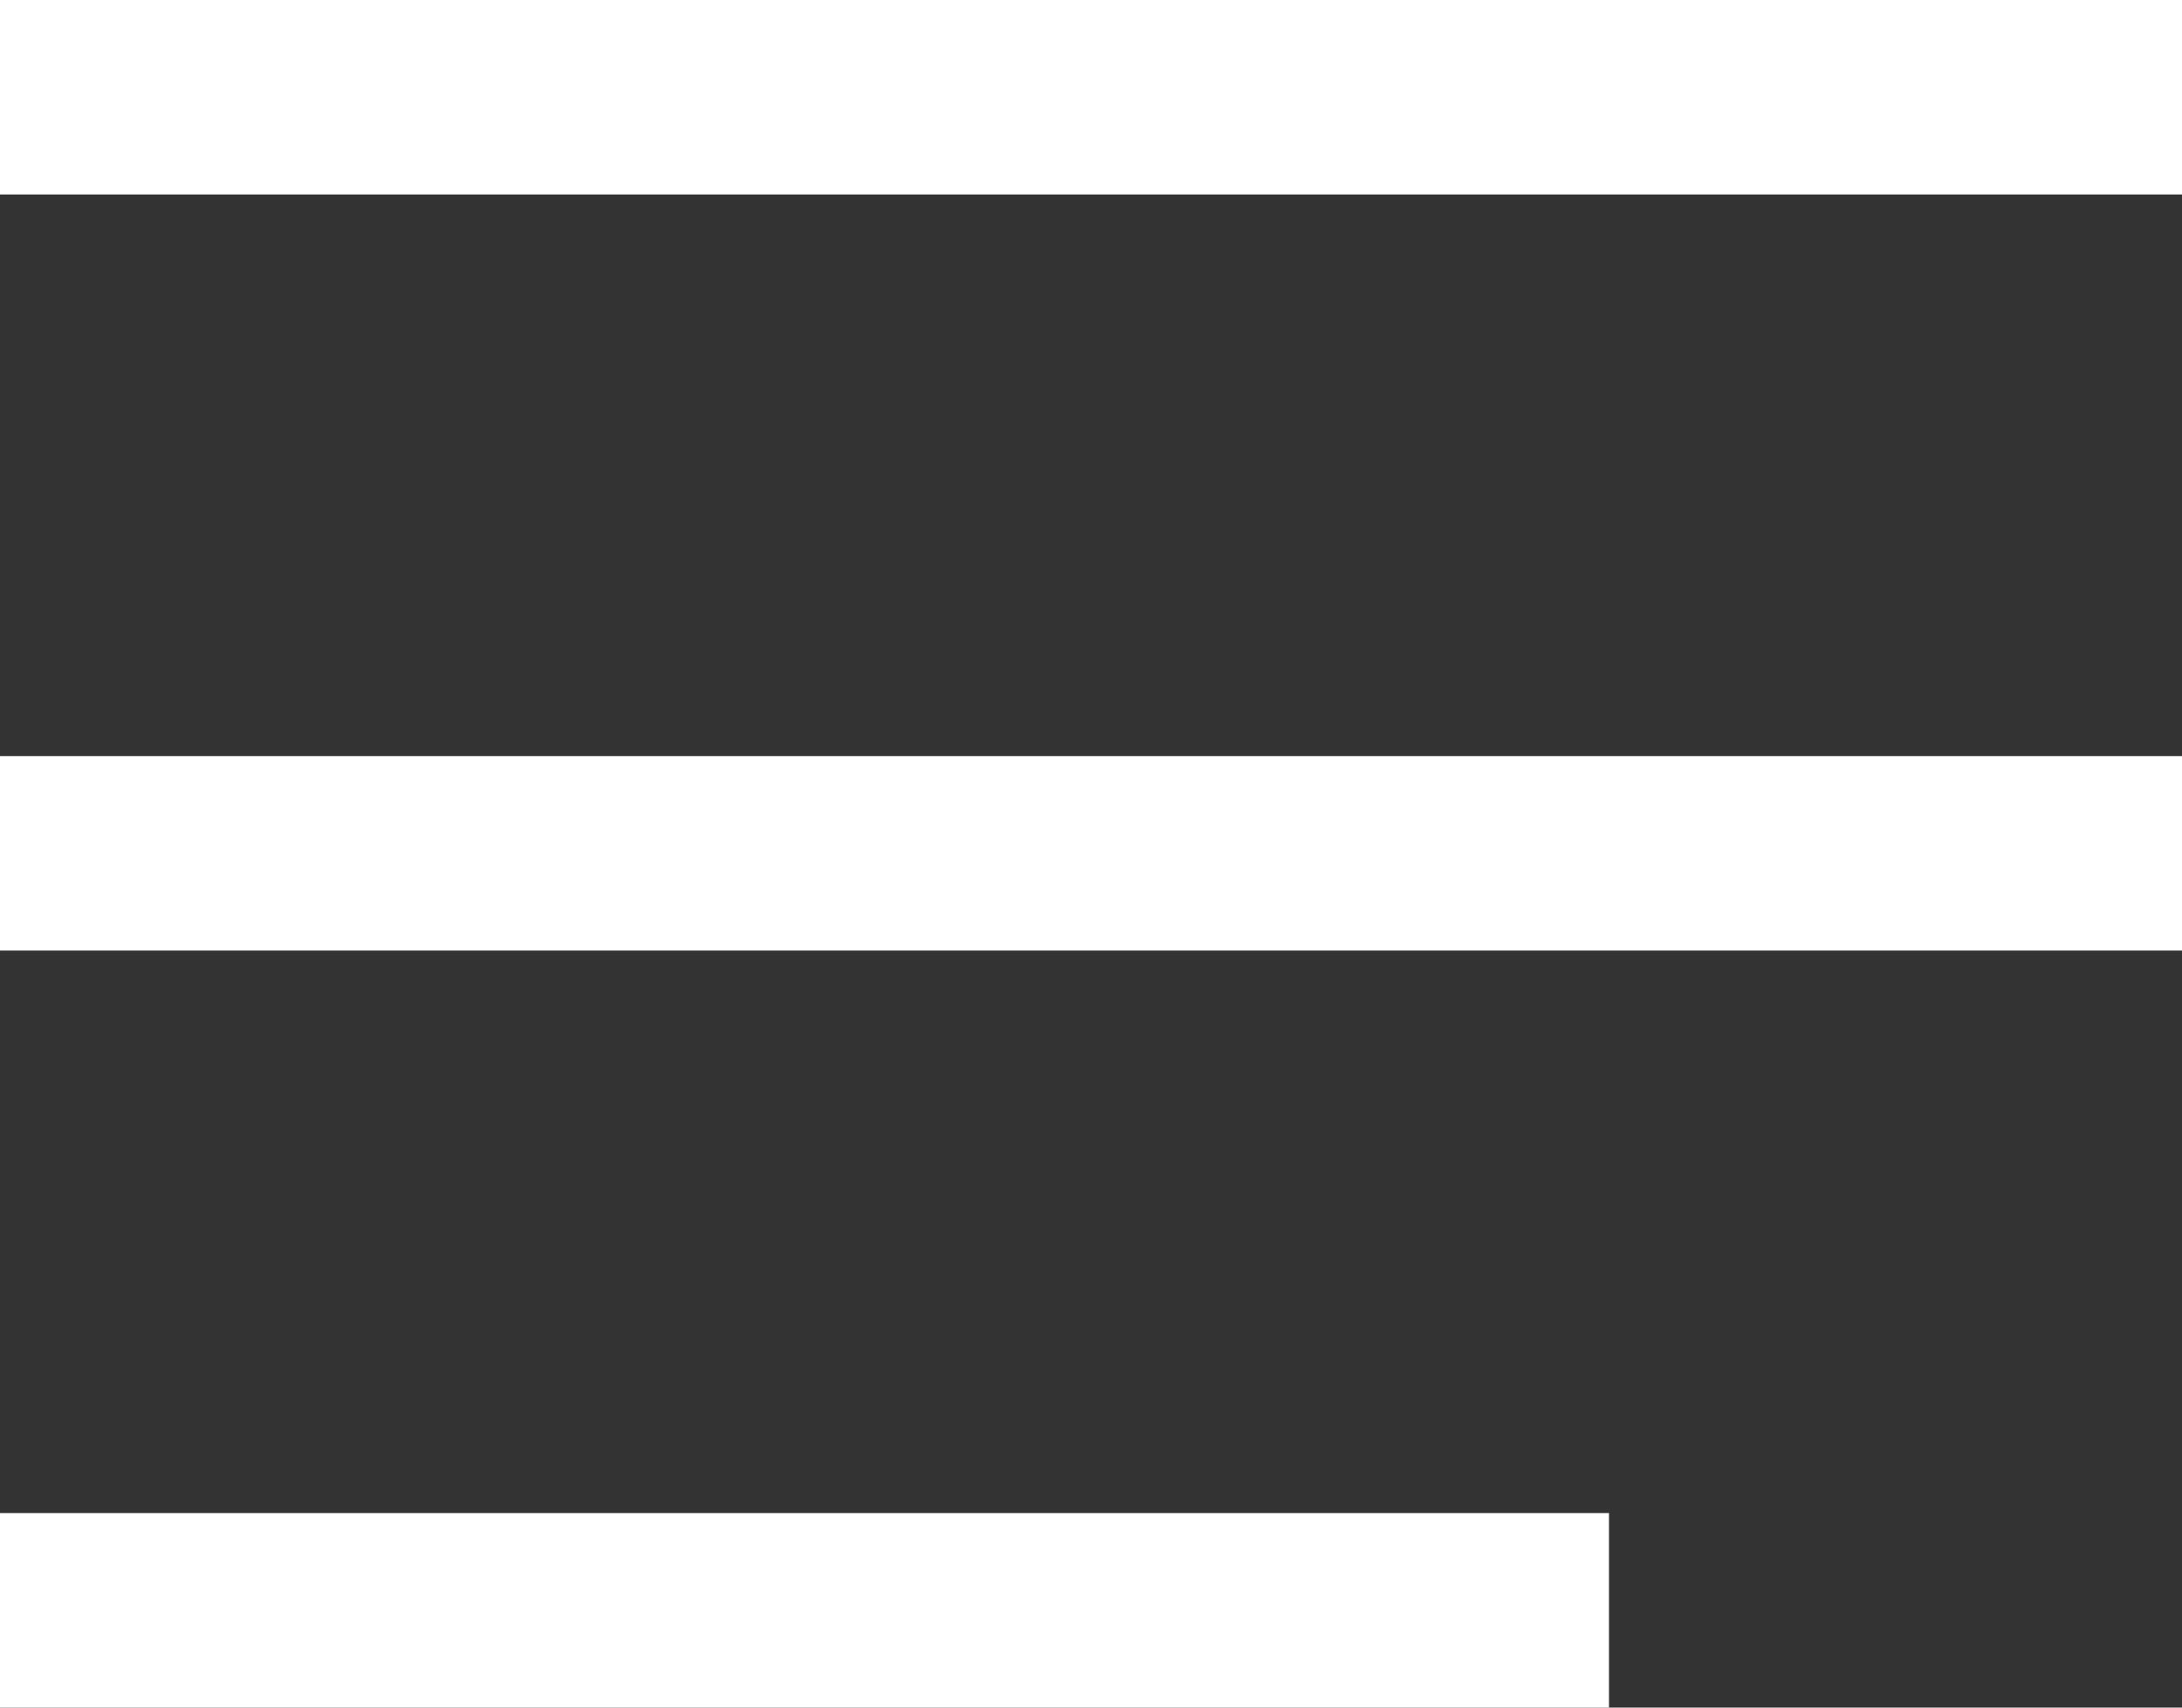 <svg width="23px" height="18px" xmlns="http://www.w3.org/2000/svg" viewBox="0 0 23 18">
    <rect x="0" y="0" width="23" height="18" fill="#333333" stroke="none"/>
    <defs><style>.cls-1{fill:#ffffff;}</style></defs>
    <g id="sitemap" data-name="sitemap">
        <rect class="cls-1" width="23" height="2.05"/>
        <rect class="cls-1" y="7.97" width="23" height="2.05"/>
        <rect class="cls-1" y="15.95" width="16.96" height="2.05"/>
    </g>
</svg>